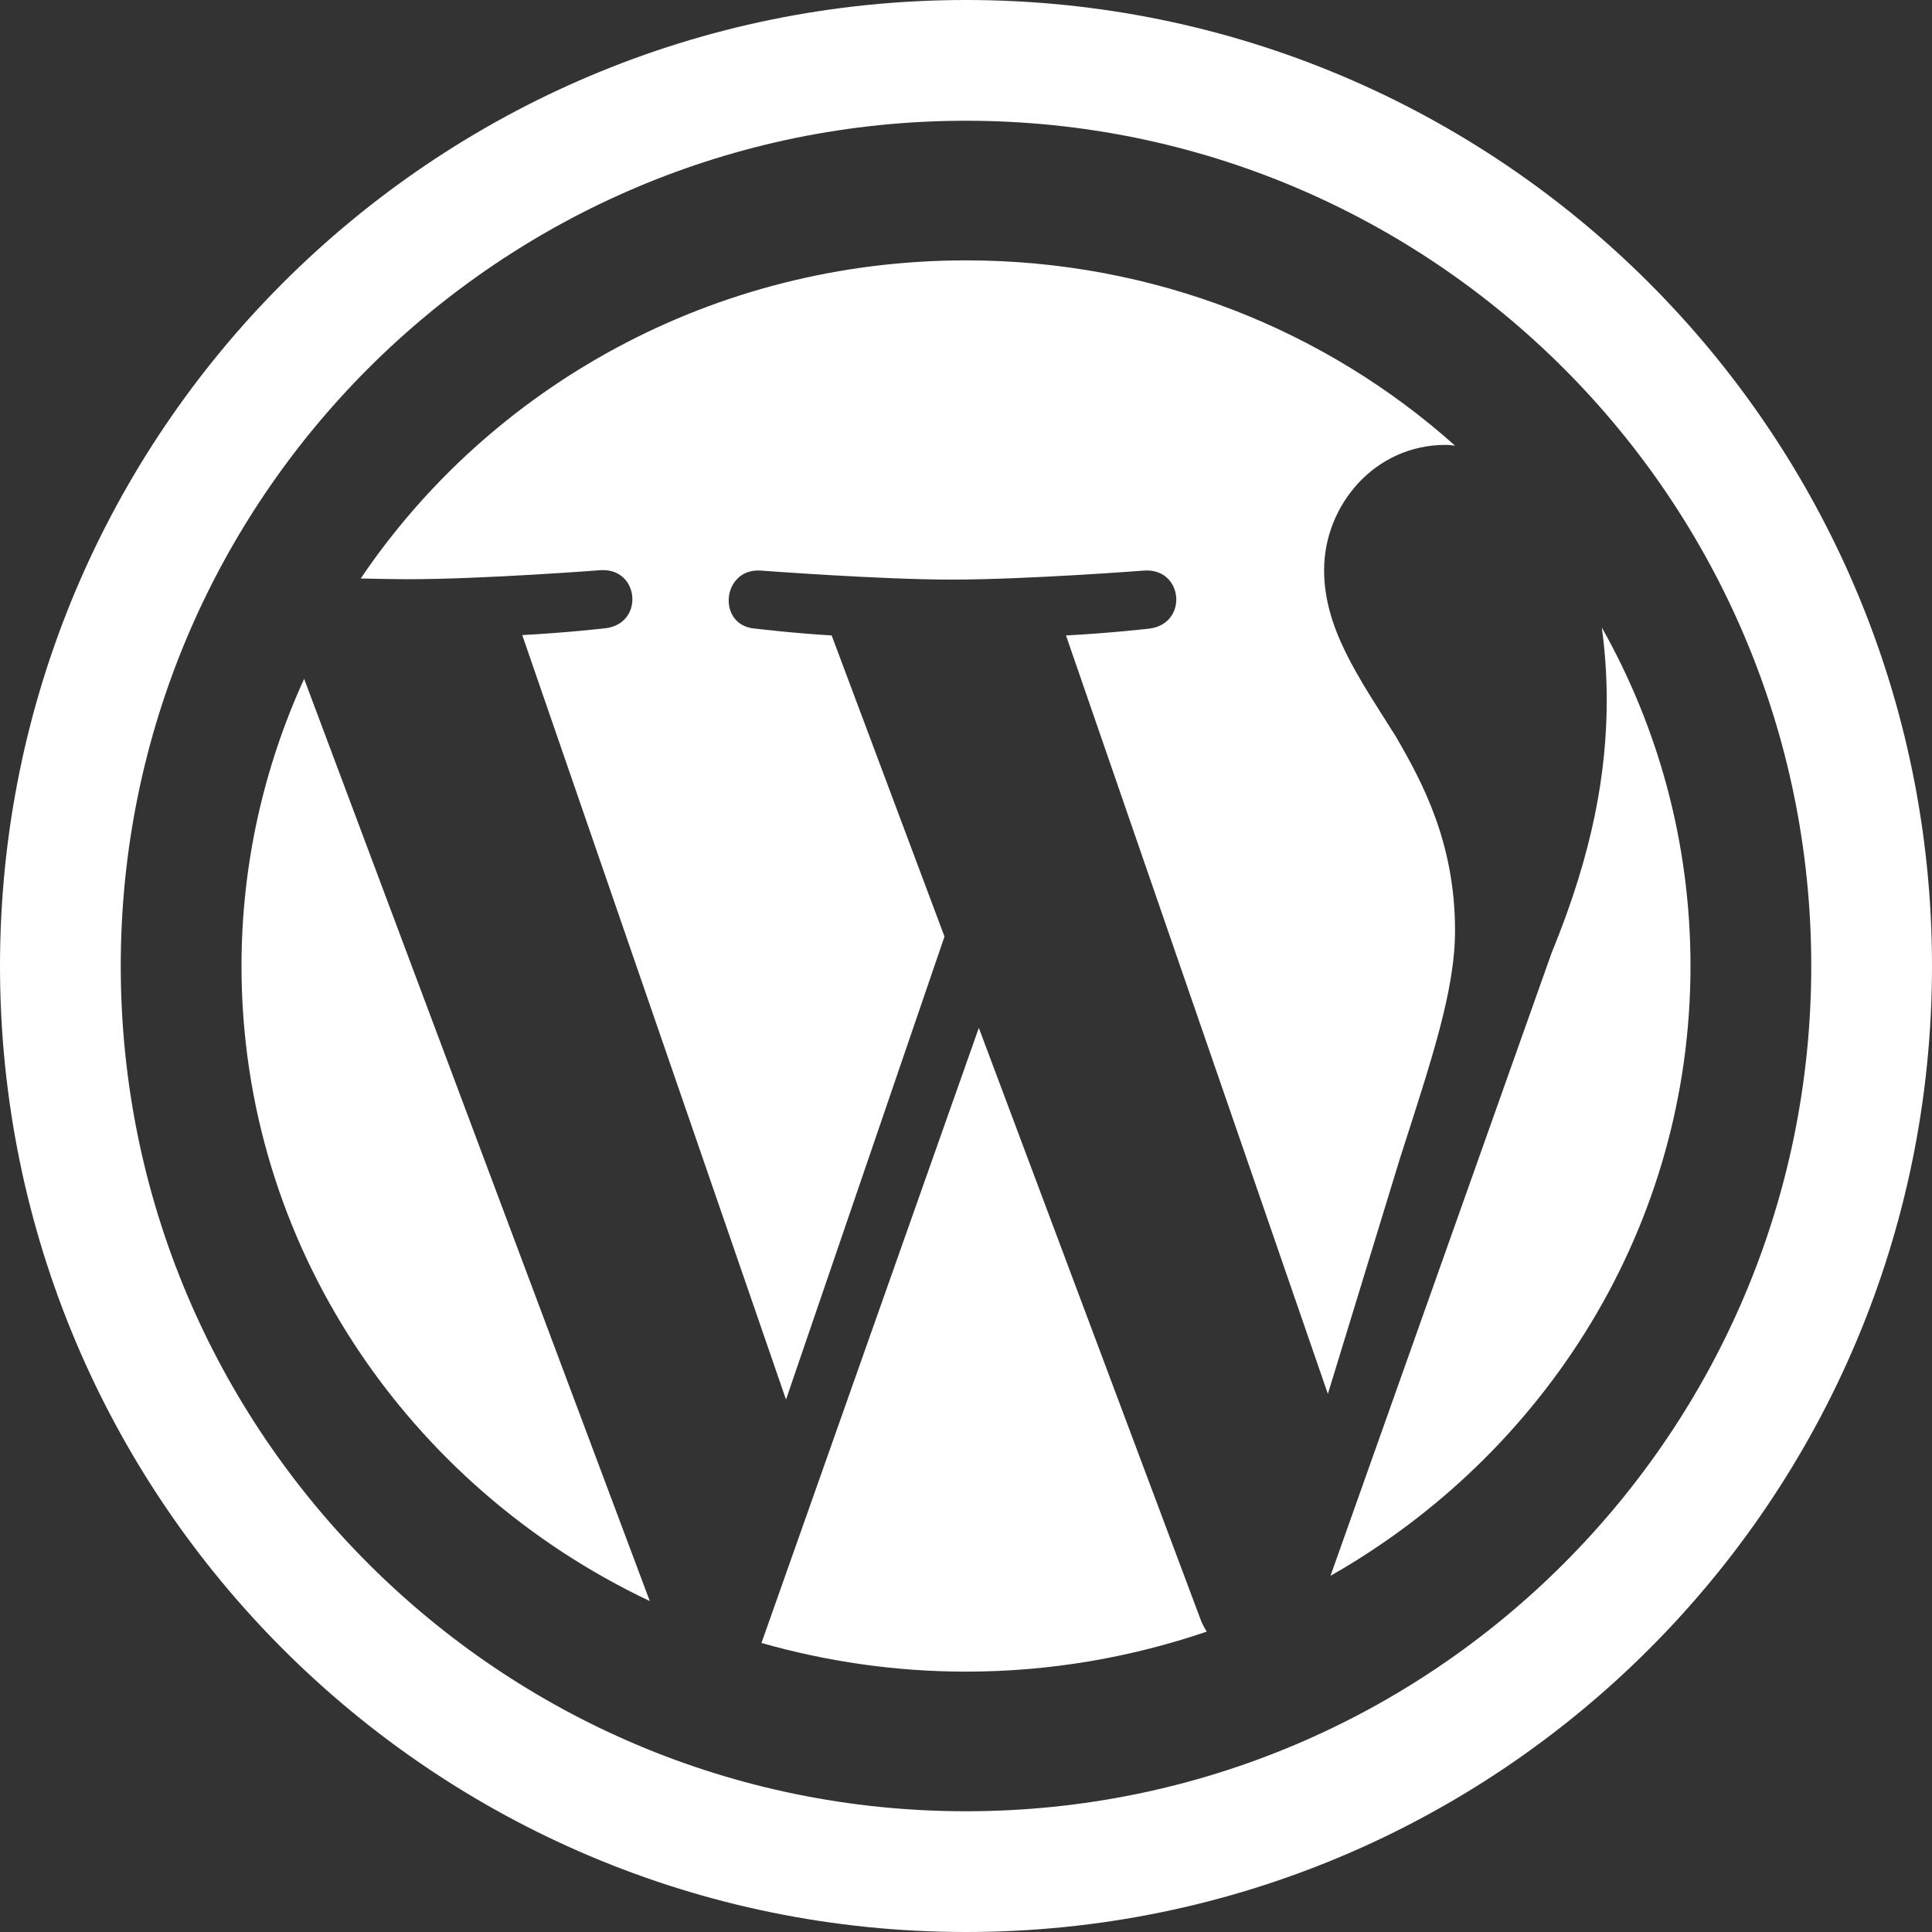 <?xml version="1.0" encoding="utf-8"?>
<!-- Generator: Adobe Illustrator 21.1.0, SVG Export Plug-In . SVG Version: 6.00 Build 0)  -->
<svg version="1.1" id="Capa_1" xmlns="http://www.w3.org/2000/svg" xmlns:xlink="http://www.w3.org/1999/xlink" x="0px" y="0px"
	 viewBox="0 0 512 512" style="enable-background:new 0 0 512 512;" xml:space="preserve">
<rect x="0" y="0" width="512" height="512" fill="#333333" stroke="none"/>
<style type="text/css">
	.st0{fill:#FFFFFF;}
</style>
<path class="st0" d="M64,256c0,74,44.2,138,108.2,168.3L80.6,179.9C70,203.1,64,228.9,64,256z M385.6,246.6
	c0-23.1-8.5-39.1-15.8-51.6c-9.7-15.4-18.9-28.4-18.9-43.9c0-17.2,13.4-33.2,32.2-33.2c0.9,0,1.7,0.1,2.5,0.2
	C351.5,87.6,306,69,256,69c-67.1,0-126.1,33.5-160.4,84.3c4.5,0.1,8.8,0.2,12.4,0.2c20.1,0,51.2-2.4,51.2-2.4
	c10.3-0.6,11.6,14.2,1.2,15.4c0,0-10.4,1.2-22,1.8l69.9,202.6l42-122.7l-29.9-79.8c-10.3-0.6-20.1-1.8-20.1-1.8
	c-10.4-0.6-9.1-16,1.2-15.4c0,0,31.7,2.4,50.6,2.4c20.1,0,51.2-2.4,51.2-2.4c10.4-0.6,11.6,14.2,1.2,15.4c0,0-10.4,1.2-22,1.8
	l69.4,201L371,307C379.3,281.1,385.6,262.6,385.6,246.6z M259.4,272.4l-57.6,163c17.2,4.9,35.4,7.6,54.2,7.6
	c22.4,0,43.8-3.8,63.8-10.6c-0.5-0.8-1-1.7-1.4-2.6L259.4,272.4z M424.5,166.3c0.8,6,1.3,12.3,1.3,19.2c0,19-3.6,40.3-14.6,67
	l-58.6,165.1C409.6,385.2,448,325,448,256C448,223.5,439.5,192.9,424.5,166.3z M256,0C114.6,0,0,114.6,0,256s114.6,256,256,256
	s256-114.6,256-256S397.4,0,256,0z M256,480C132.3,480,32,379.7,32,256S132.3,32,256,32s224,100.3,224,224S379.7,480,256,480z"/>
</svg>
